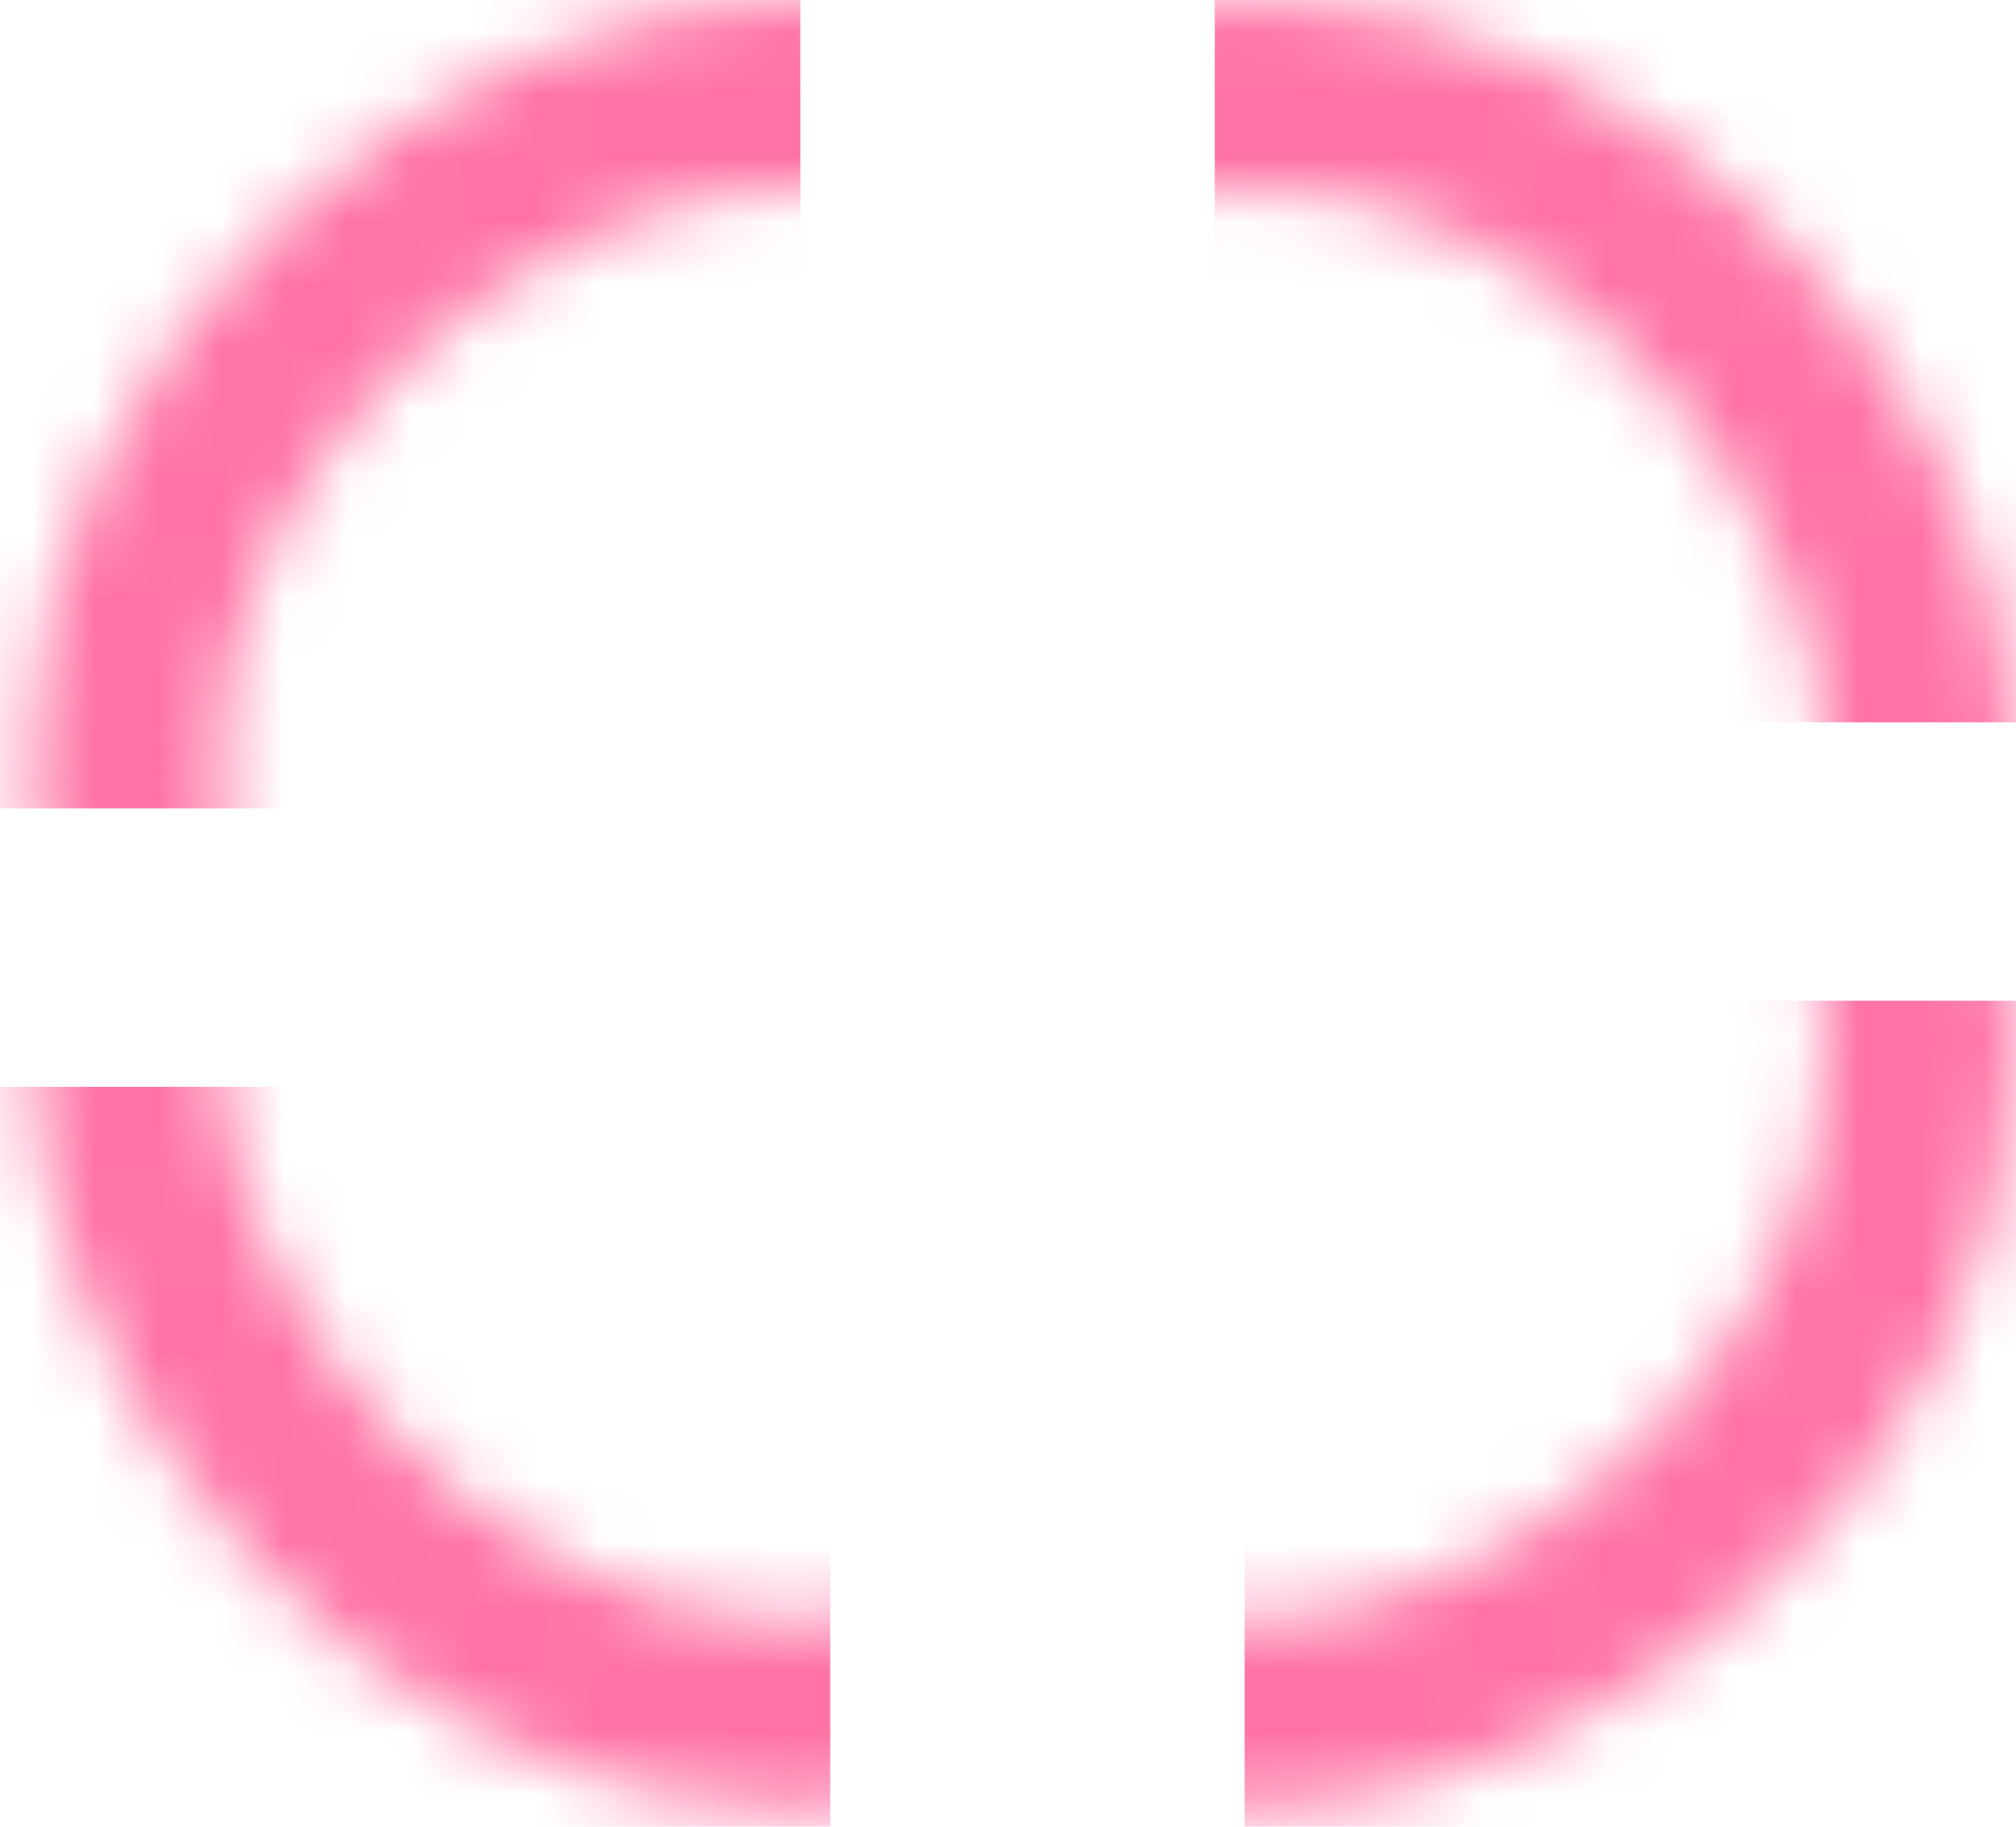 <svg width="32" height="29" viewBox="0 0 32 29" fill="none" xmlns="http://www.w3.org/2000/svg">
<mask id="mask0_54_760" style="mask-type:alpha" maskUnits="userSpaceOnUse" x="0" y="0" width="25" height="25">
<rect x="23.144" y="1.5" width="21.161" height="21.161" rx="10.581" transform="rotate(90 23.144 1.5)" stroke="#FF9DFF" stroke-width="3"/>
</mask>
<g mask="url(#mask0_54_760)">
<rect x="12.704" y="-1.833" width="14.666" height="15.277" transform="rotate(90 12.704 -1.833)" fill="#FF73A6"/>
</g>
<mask id="mask1_54_760" style="mask-type:alpha" maskUnits="userSpaceOnUse" x="7" y="4" width="25" height="25">
<rect x="9.316" y="27.22" width="21.161" height="21.161" rx="10.581" transform="rotate(-90 9.316 27.22)" stroke="#FF9DFF" stroke-width="3"/>
</mask>
<g mask="url(#mask1_54_760)">
<rect x="19.756" y="30.553" width="14.666" height="15.277" transform="rotate(-90 19.756 30.553)" fill="#FF73A6"/>
</g>
<mask id="mask2_54_760" style="mask-type:alpha" maskUnits="userSpaceOnUse" x="0" y="4" width="25" height="25">
<rect x="1.983" y="6.059" width="21.161" height="21.161" rx="10.581" stroke="#FF9DFF" stroke-width="3"/>
</mask>
<g mask="url(#mask2_54_760)">
<rect x="-1.565" y="17.254" width="14.743" height="14.743" fill="#FF73A6"/>
</g>
<mask id="mask3_54_760" style="mask-type:alpha" maskUnits="userSpaceOnUse" x="7" y="0" width="25" height="25">
<rect x="30.477" y="22.662" width="21.161" height="21.161" rx="10.581" transform="rotate(-180 30.477 22.662)" stroke="#FF9DFF" stroke-width="3"/>
</mask>
<g mask="url(#mask3_54_760)">
<rect x="34.025" y="11.467" width="14.743" height="14.743" transform="rotate(-180 34.025 11.467)" fill="#FF73A6"/>
</g>
</svg>
